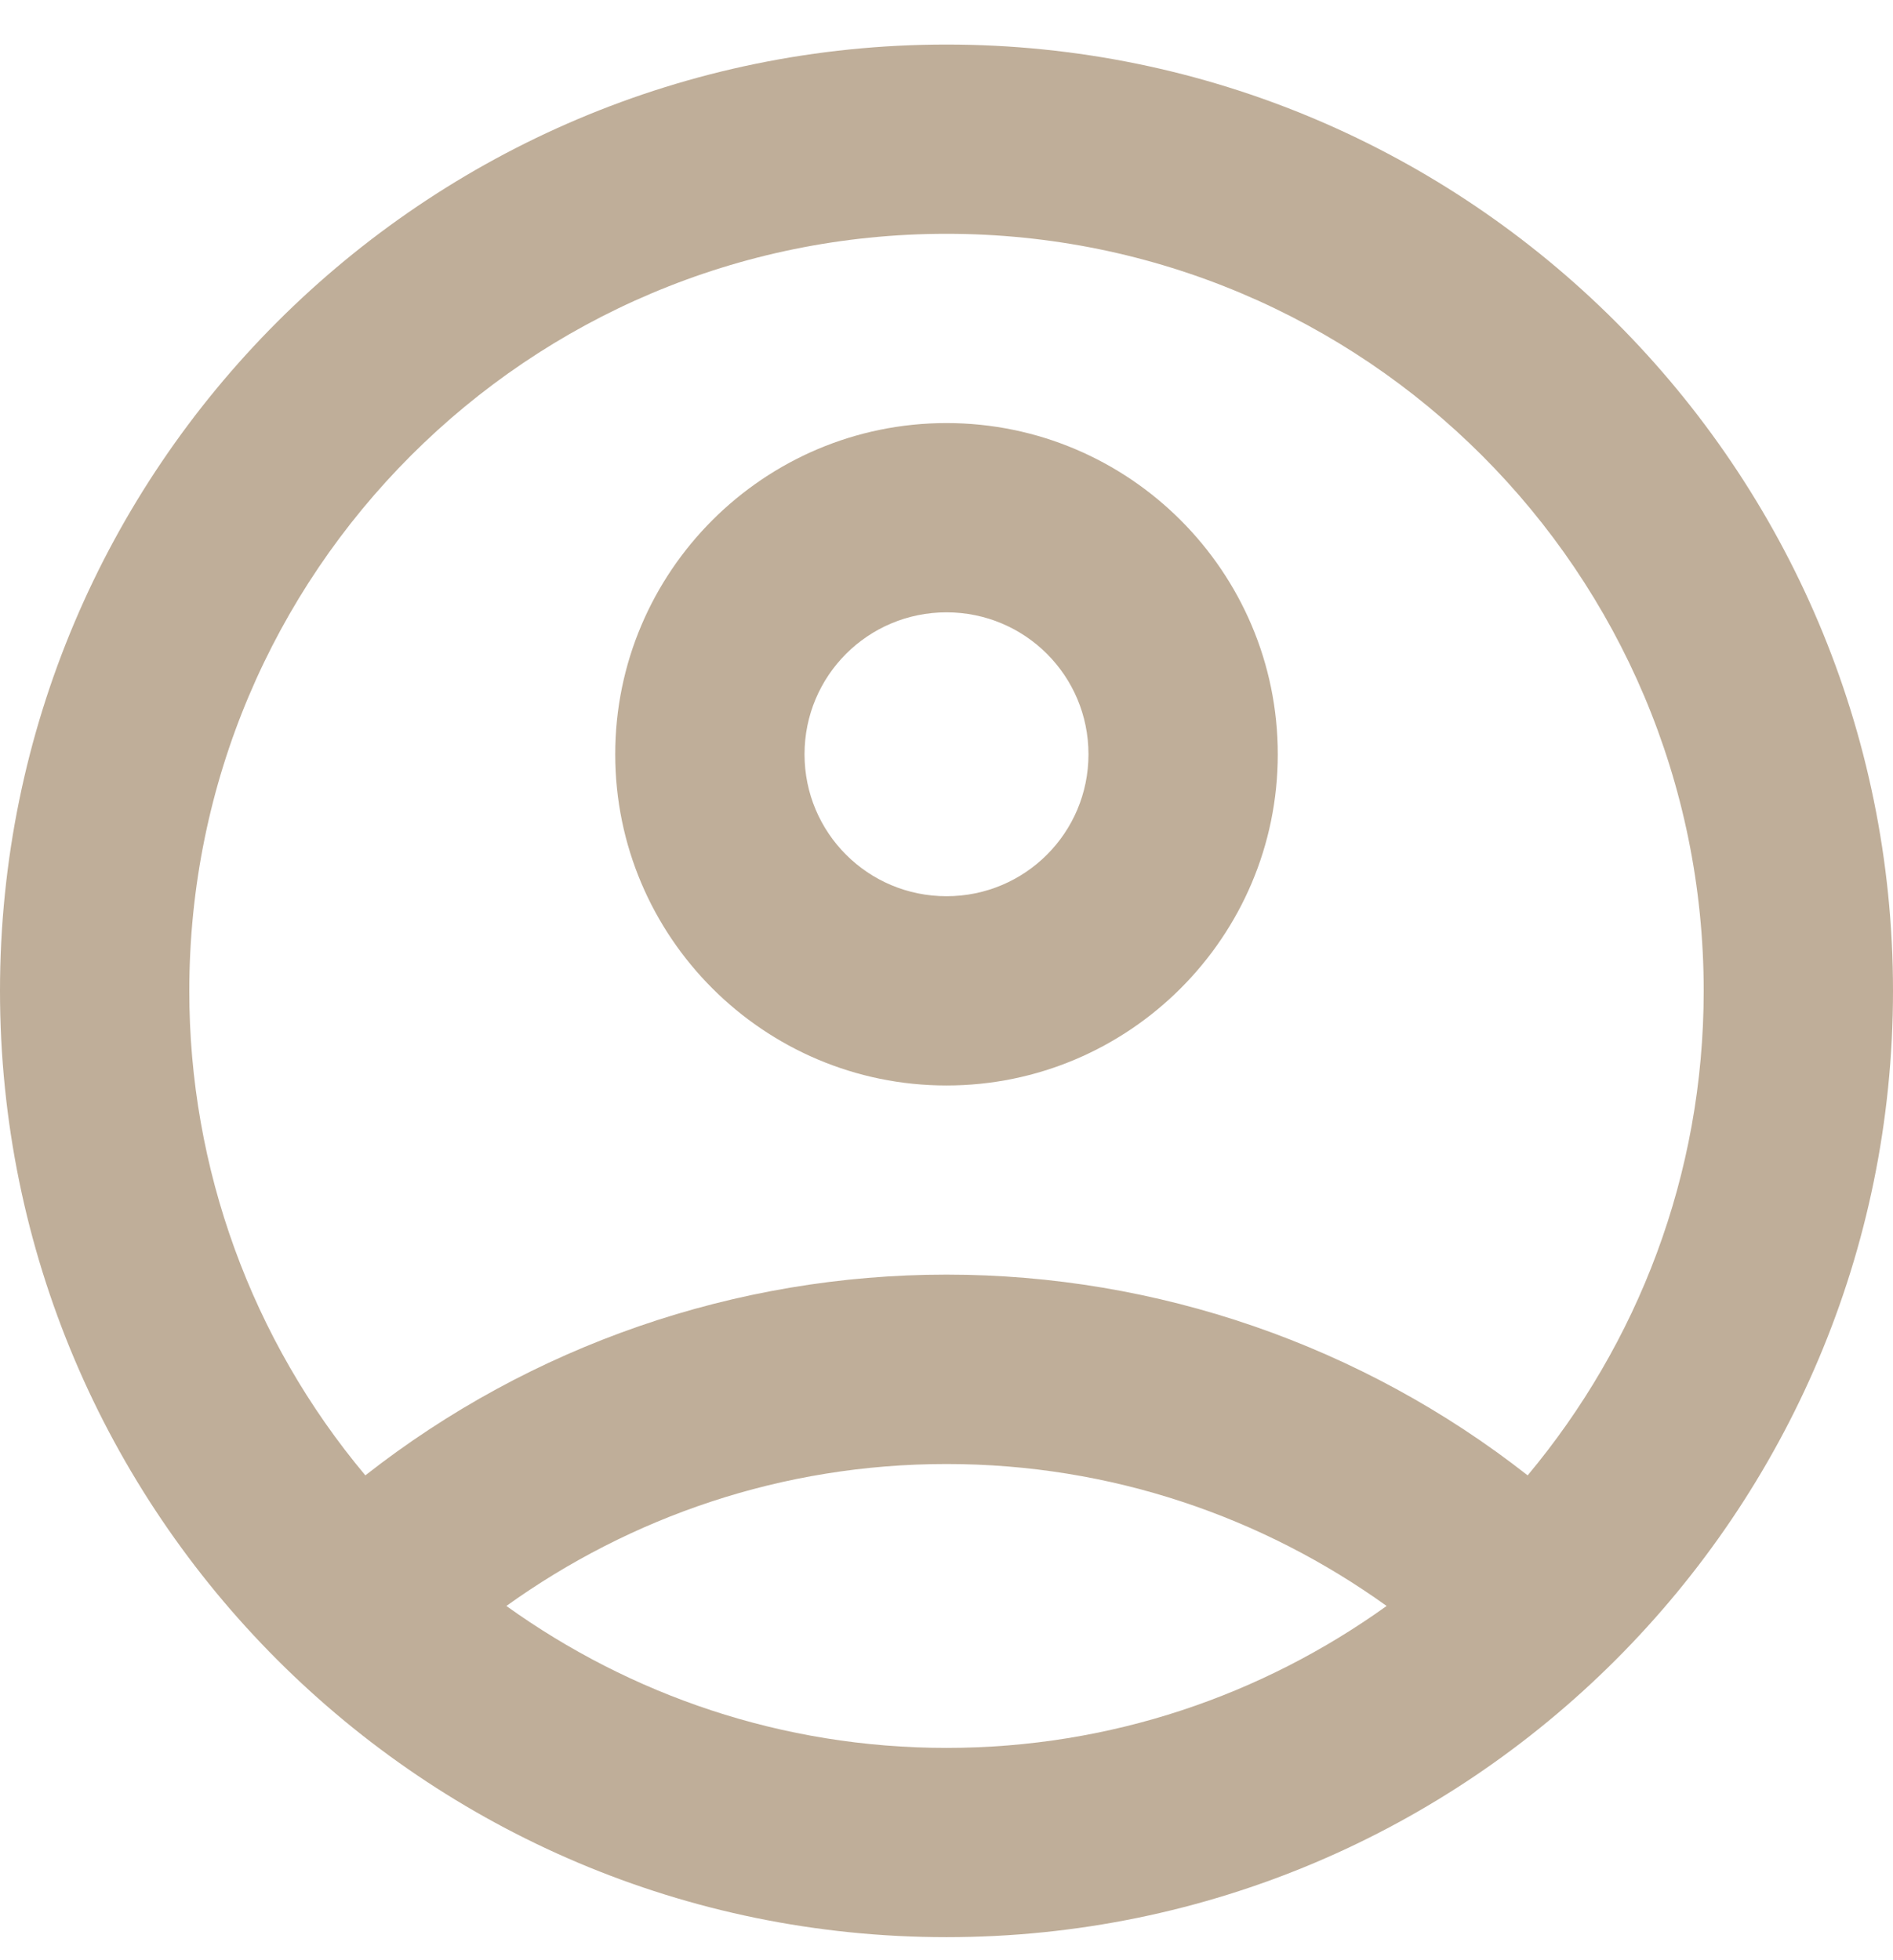 <?xml version="1.0" encoding="UTF-8"?> <svg xmlns="http://www.w3.org/2000/svg" width="28" height="29" viewBox="0 0 28 29" fill="none"> <path d="M14 0.659C6.272 0.659 0 6.931 0 14.659C0 22.387 6.272 28.659 14 28.659C21.728 28.659 28 22.387 28 14.659C28 6.931 21.728 0.659 14 0.659ZM7.49 23.759C9.324 22.443 11.564 21.659 14 21.659C16.436 21.659 18.676 22.443 20.51 23.759C18.676 25.075 16.436 25.859 14 25.859C11.564 25.859 9.324 25.075 7.49 23.759ZM22.596 21.827C20.144 19.903 17.117 18.857 14 18.857C10.883 18.857 7.856 19.903 5.404 21.827C3.72 19.818 2.798 17.28 2.8 14.659C2.8 8.471 7.812 3.459 14 3.459C20.188 3.459 25.2 8.471 25.2 14.659C25.2 17.389 24.22 19.881 22.596 21.827Z" fill="#BFAE99"></path> <path d="M14 6.259C11.298 6.259 9.1 8.457 9.1 11.159C9.1 13.861 11.298 16.059 14 16.059C16.702 16.059 18.9 13.861 18.9 11.159C18.9 8.457 16.702 6.259 14 6.259ZM14 13.259C12.838 13.259 11.9 12.321 11.9 11.159C11.9 9.997 12.838 9.059 14 9.059C15.162 9.059 16.1 9.997 16.1 11.159C16.1 12.321 15.162 13.259 14 13.259Z" fill="#BFAE99"></path> </svg> 